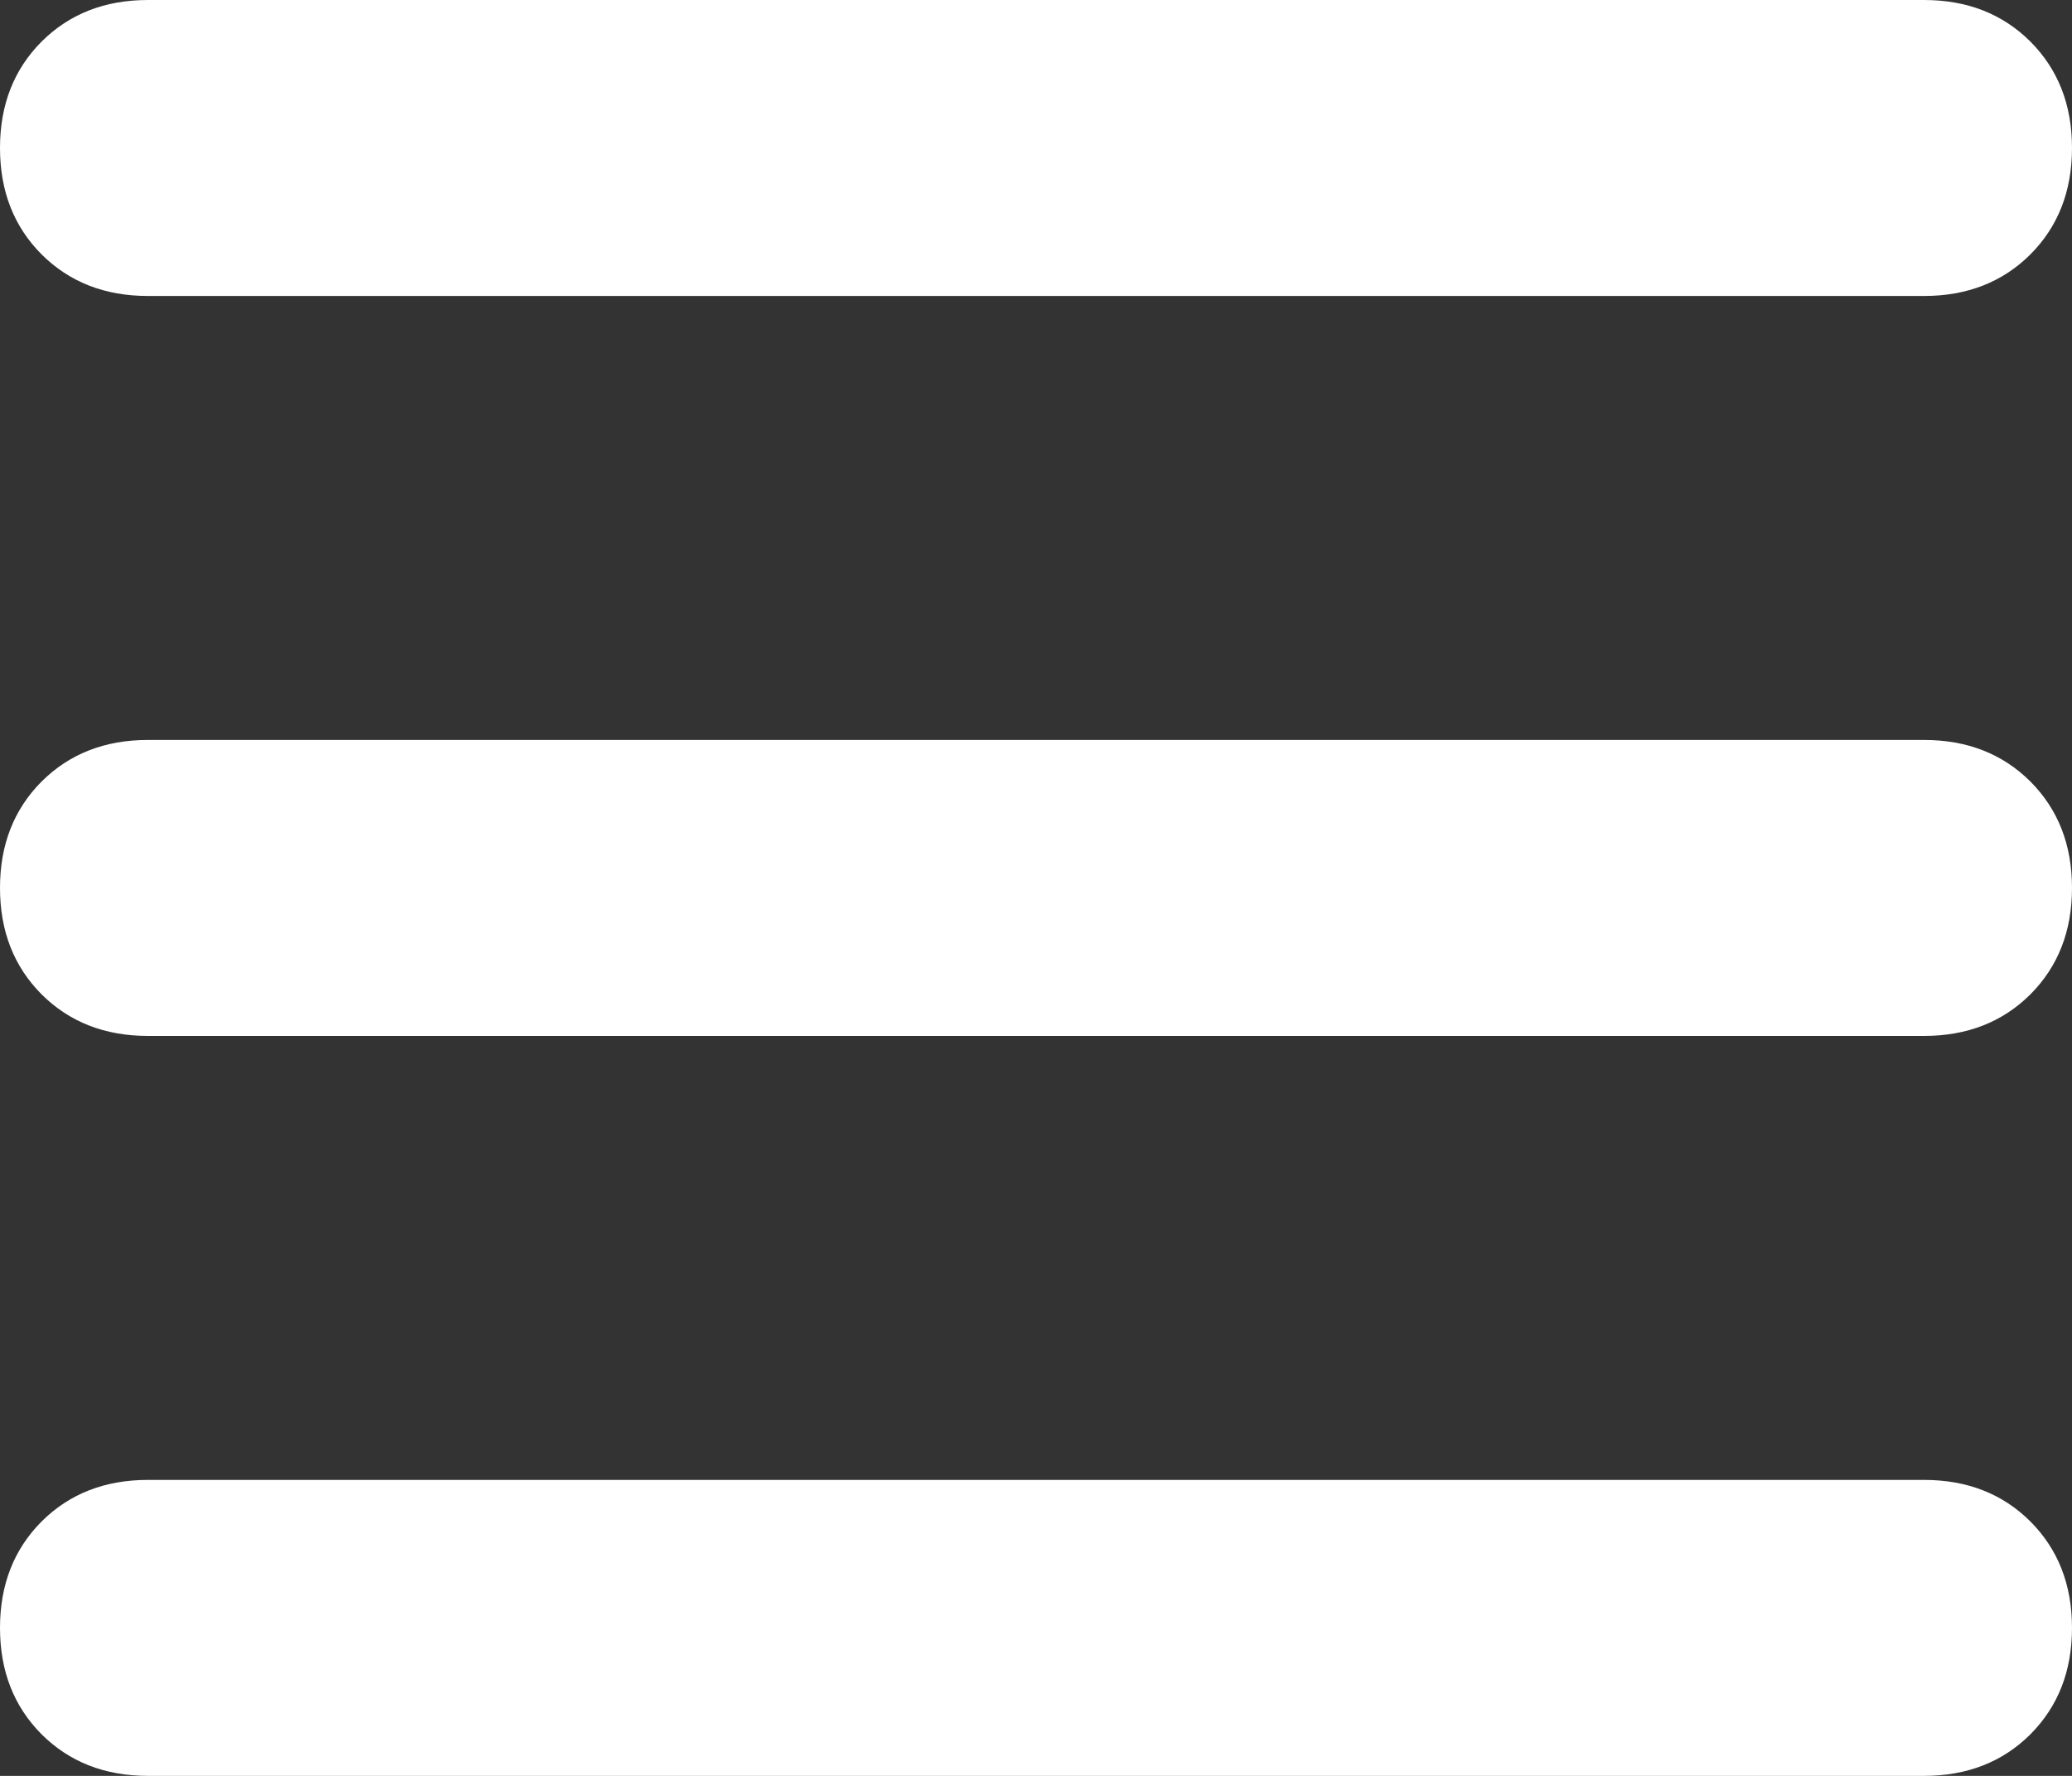<svg width="14" height="12" viewBox="0 0 14 12" fill="none" xmlns="http://www.w3.org/2000/svg">
<rect x="0" y="0" width="14" height="12" fill="#333333" stroke="none"/>
<path d="M0 1C0 0.708 0.094 0.469 0.281 0.281C0.469 0.094 0.708 0 1 0H13C13.292 0 13.531 0.094 13.719 0.281C13.906 0.469 14 0.708 14 1C14 1.292 13.906 1.531 13.719 1.719C13.531 1.906 13.292 2 13 2H1C0.708 2 0.469 1.906 0.281 1.719C0.094 1.531 0 1.292 0 1ZM0 6C0 5.708 0.094 5.469 0.281 5.281C0.469 5.094 0.708 5 1 5H13C13.292 5 13.531 5.094 13.719 5.281C13.906 5.469 14 5.708 14 6C14 6.292 13.906 6.531 13.719 6.719C13.531 6.906 13.292 7 13 7H1C0.708 7 0.469 6.906 0.281 6.719C0.094 6.531 0 6.292 0 6ZM13 12H1C0.708 12 0.469 11.906 0.281 11.719C0.094 11.531 0 11.292 0 11C0 10.708 0.094 10.469 0.281 10.281C0.469 10.094 0.708 10 1 10H13C13.292 10 13.531 10.094 13.719 10.281C13.906 10.469 14 10.708 14 11C14 11.292 13.906 11.531 13.719 11.719C13.531 11.906 13.292 12 13 12Z" fill="white"/>
</svg>
